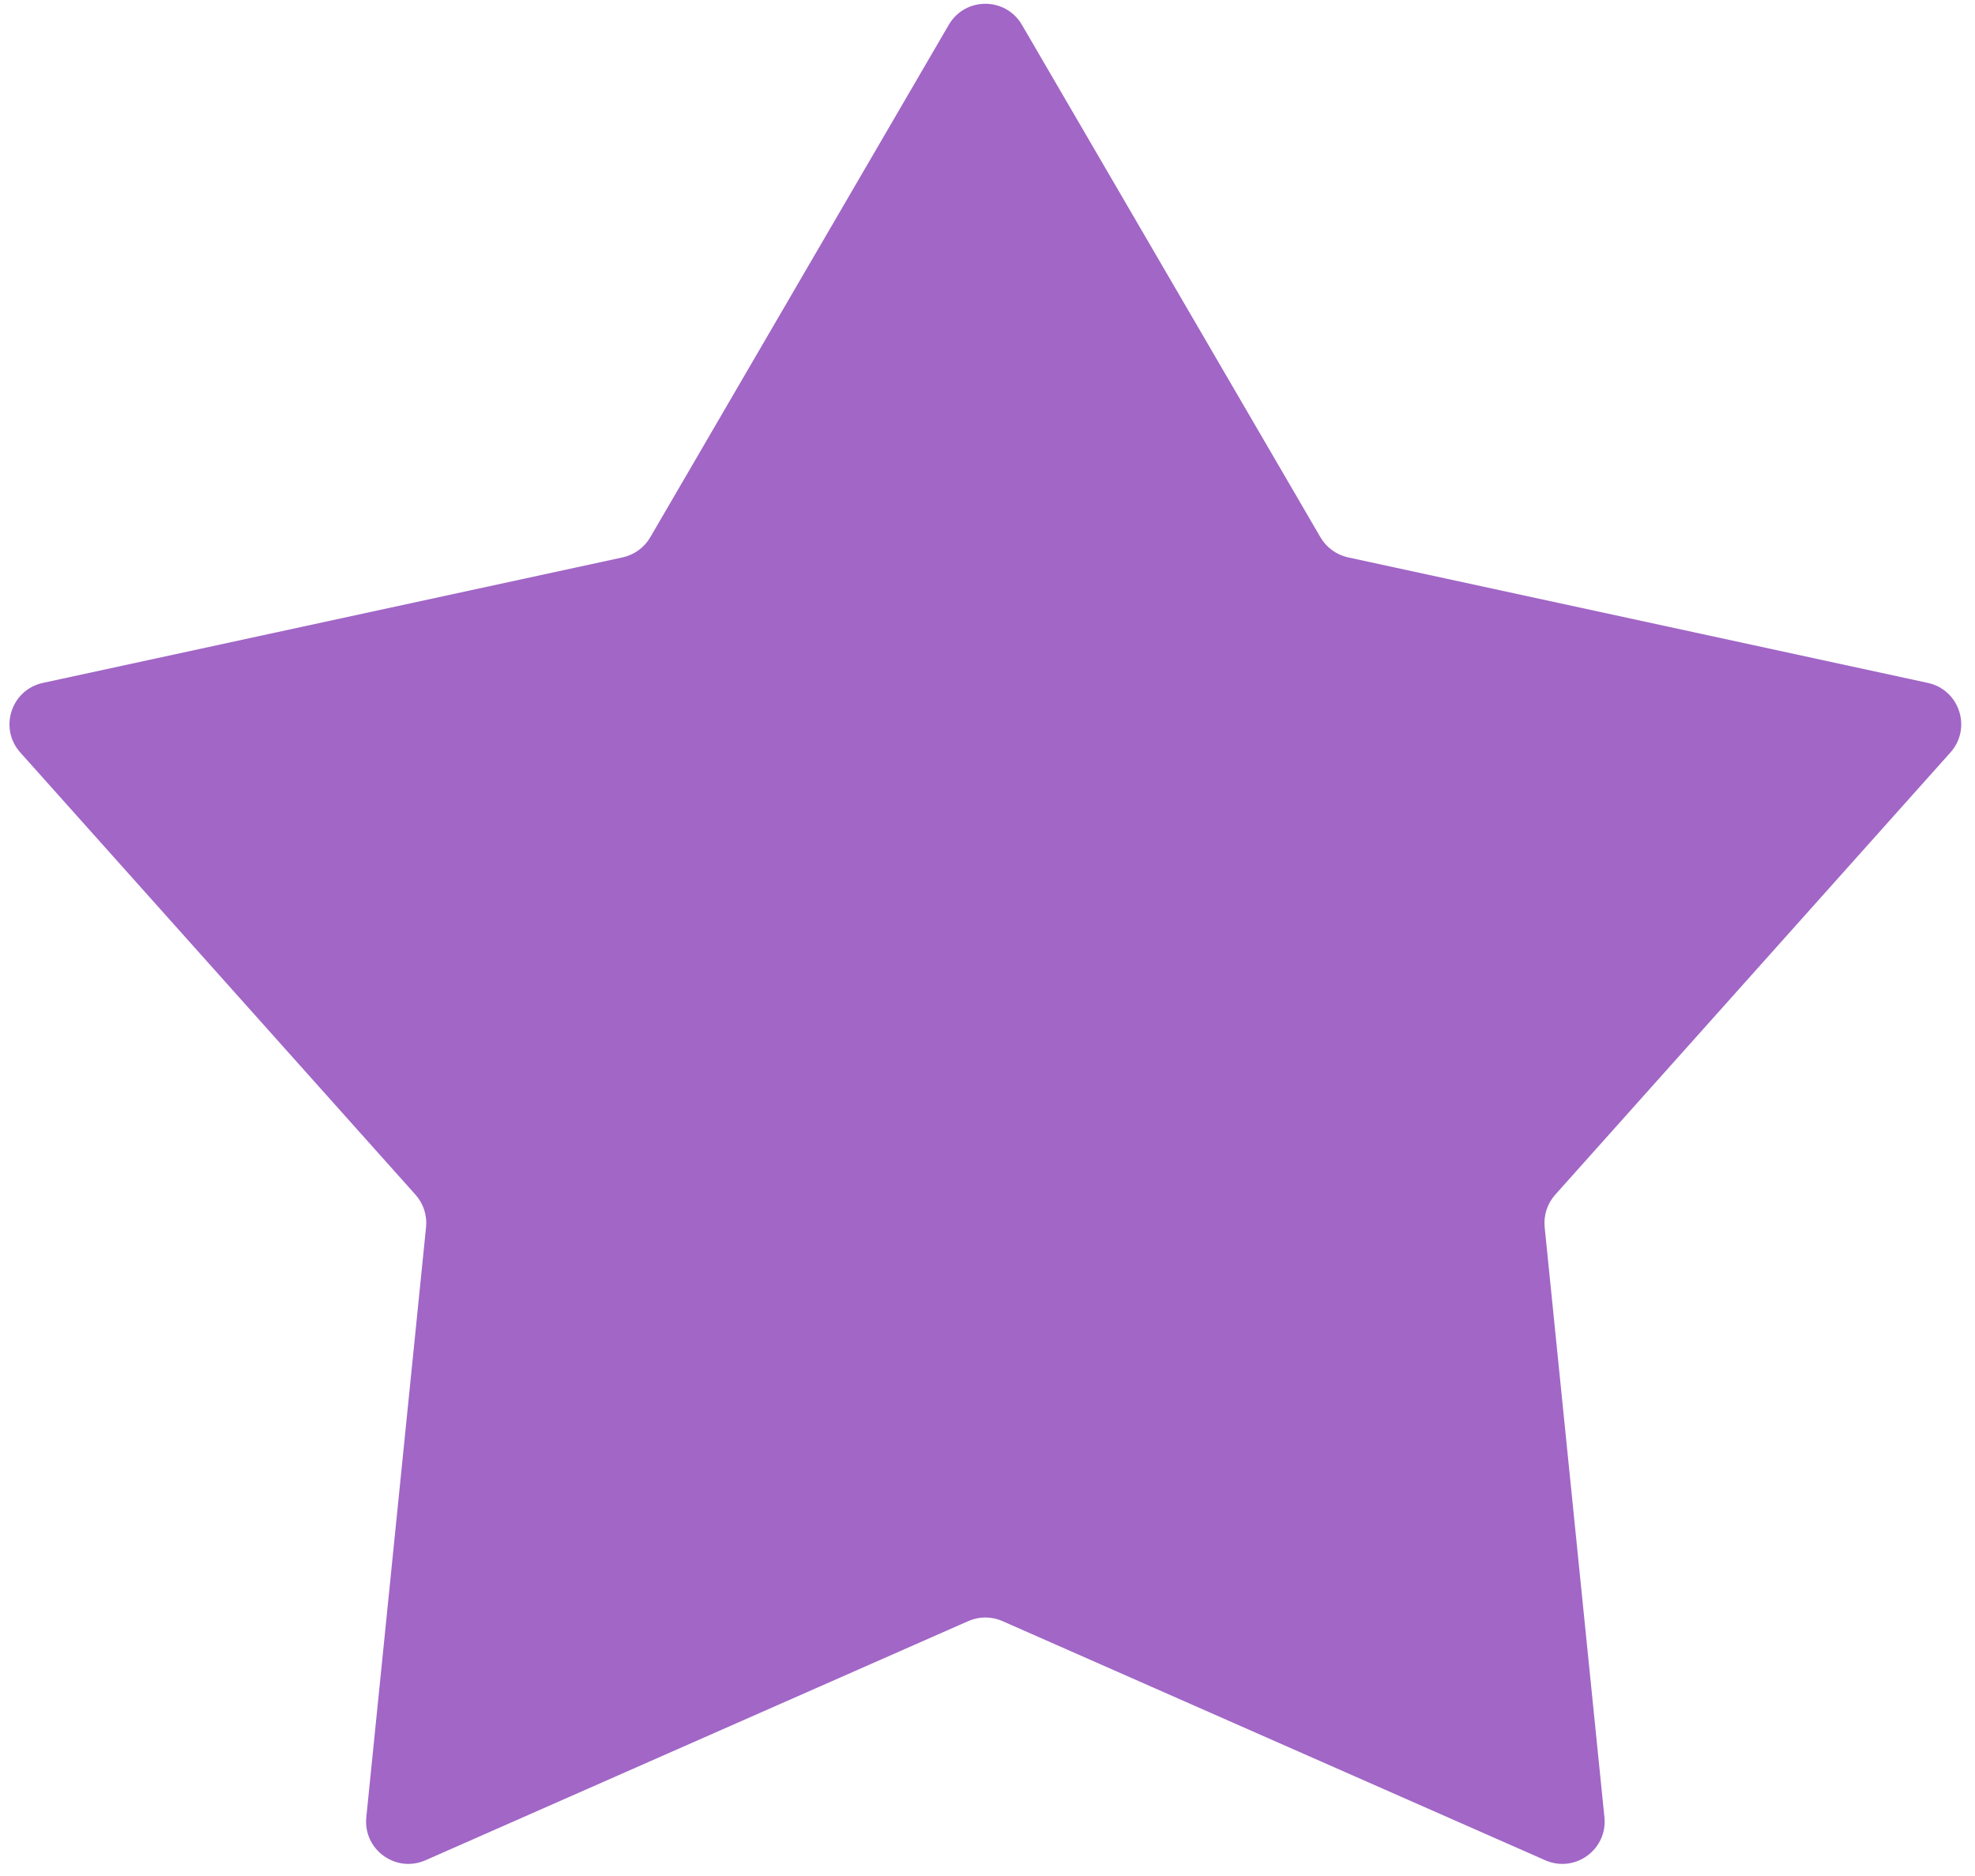<?xml version="1.0" encoding="UTF-8"?> <svg xmlns="http://www.w3.org/2000/svg" width="140" height="133" viewBox="0 0 140 133" fill="none"> <path d="M67.256 1.759C68.413 -0.228 71.283 -0.228 72.44 1.759L93.603 38.093C94.027 38.821 94.738 39.337 95.561 39.516L136.657 48.415C138.904 48.901 139.791 51.631 138.259 53.346L110.242 84.701C109.681 85.329 109.41 86.164 109.495 87.002L113.731 128.837C113.962 131.124 111.64 132.811 109.536 131.884L71.058 114.928C70.287 114.588 69.409 114.588 68.638 114.928L30.16 131.884C28.056 132.811 25.734 131.124 25.966 128.837L30.201 87.002C30.286 86.164 30.015 85.329 29.454 84.701L1.437 53.346C-0.095 51.631 0.792 48.901 3.039 48.415L44.135 39.516C44.959 39.337 45.669 38.821 46.093 38.093L67.256 1.759Z" fill="#A166C6"></path> </svg> 